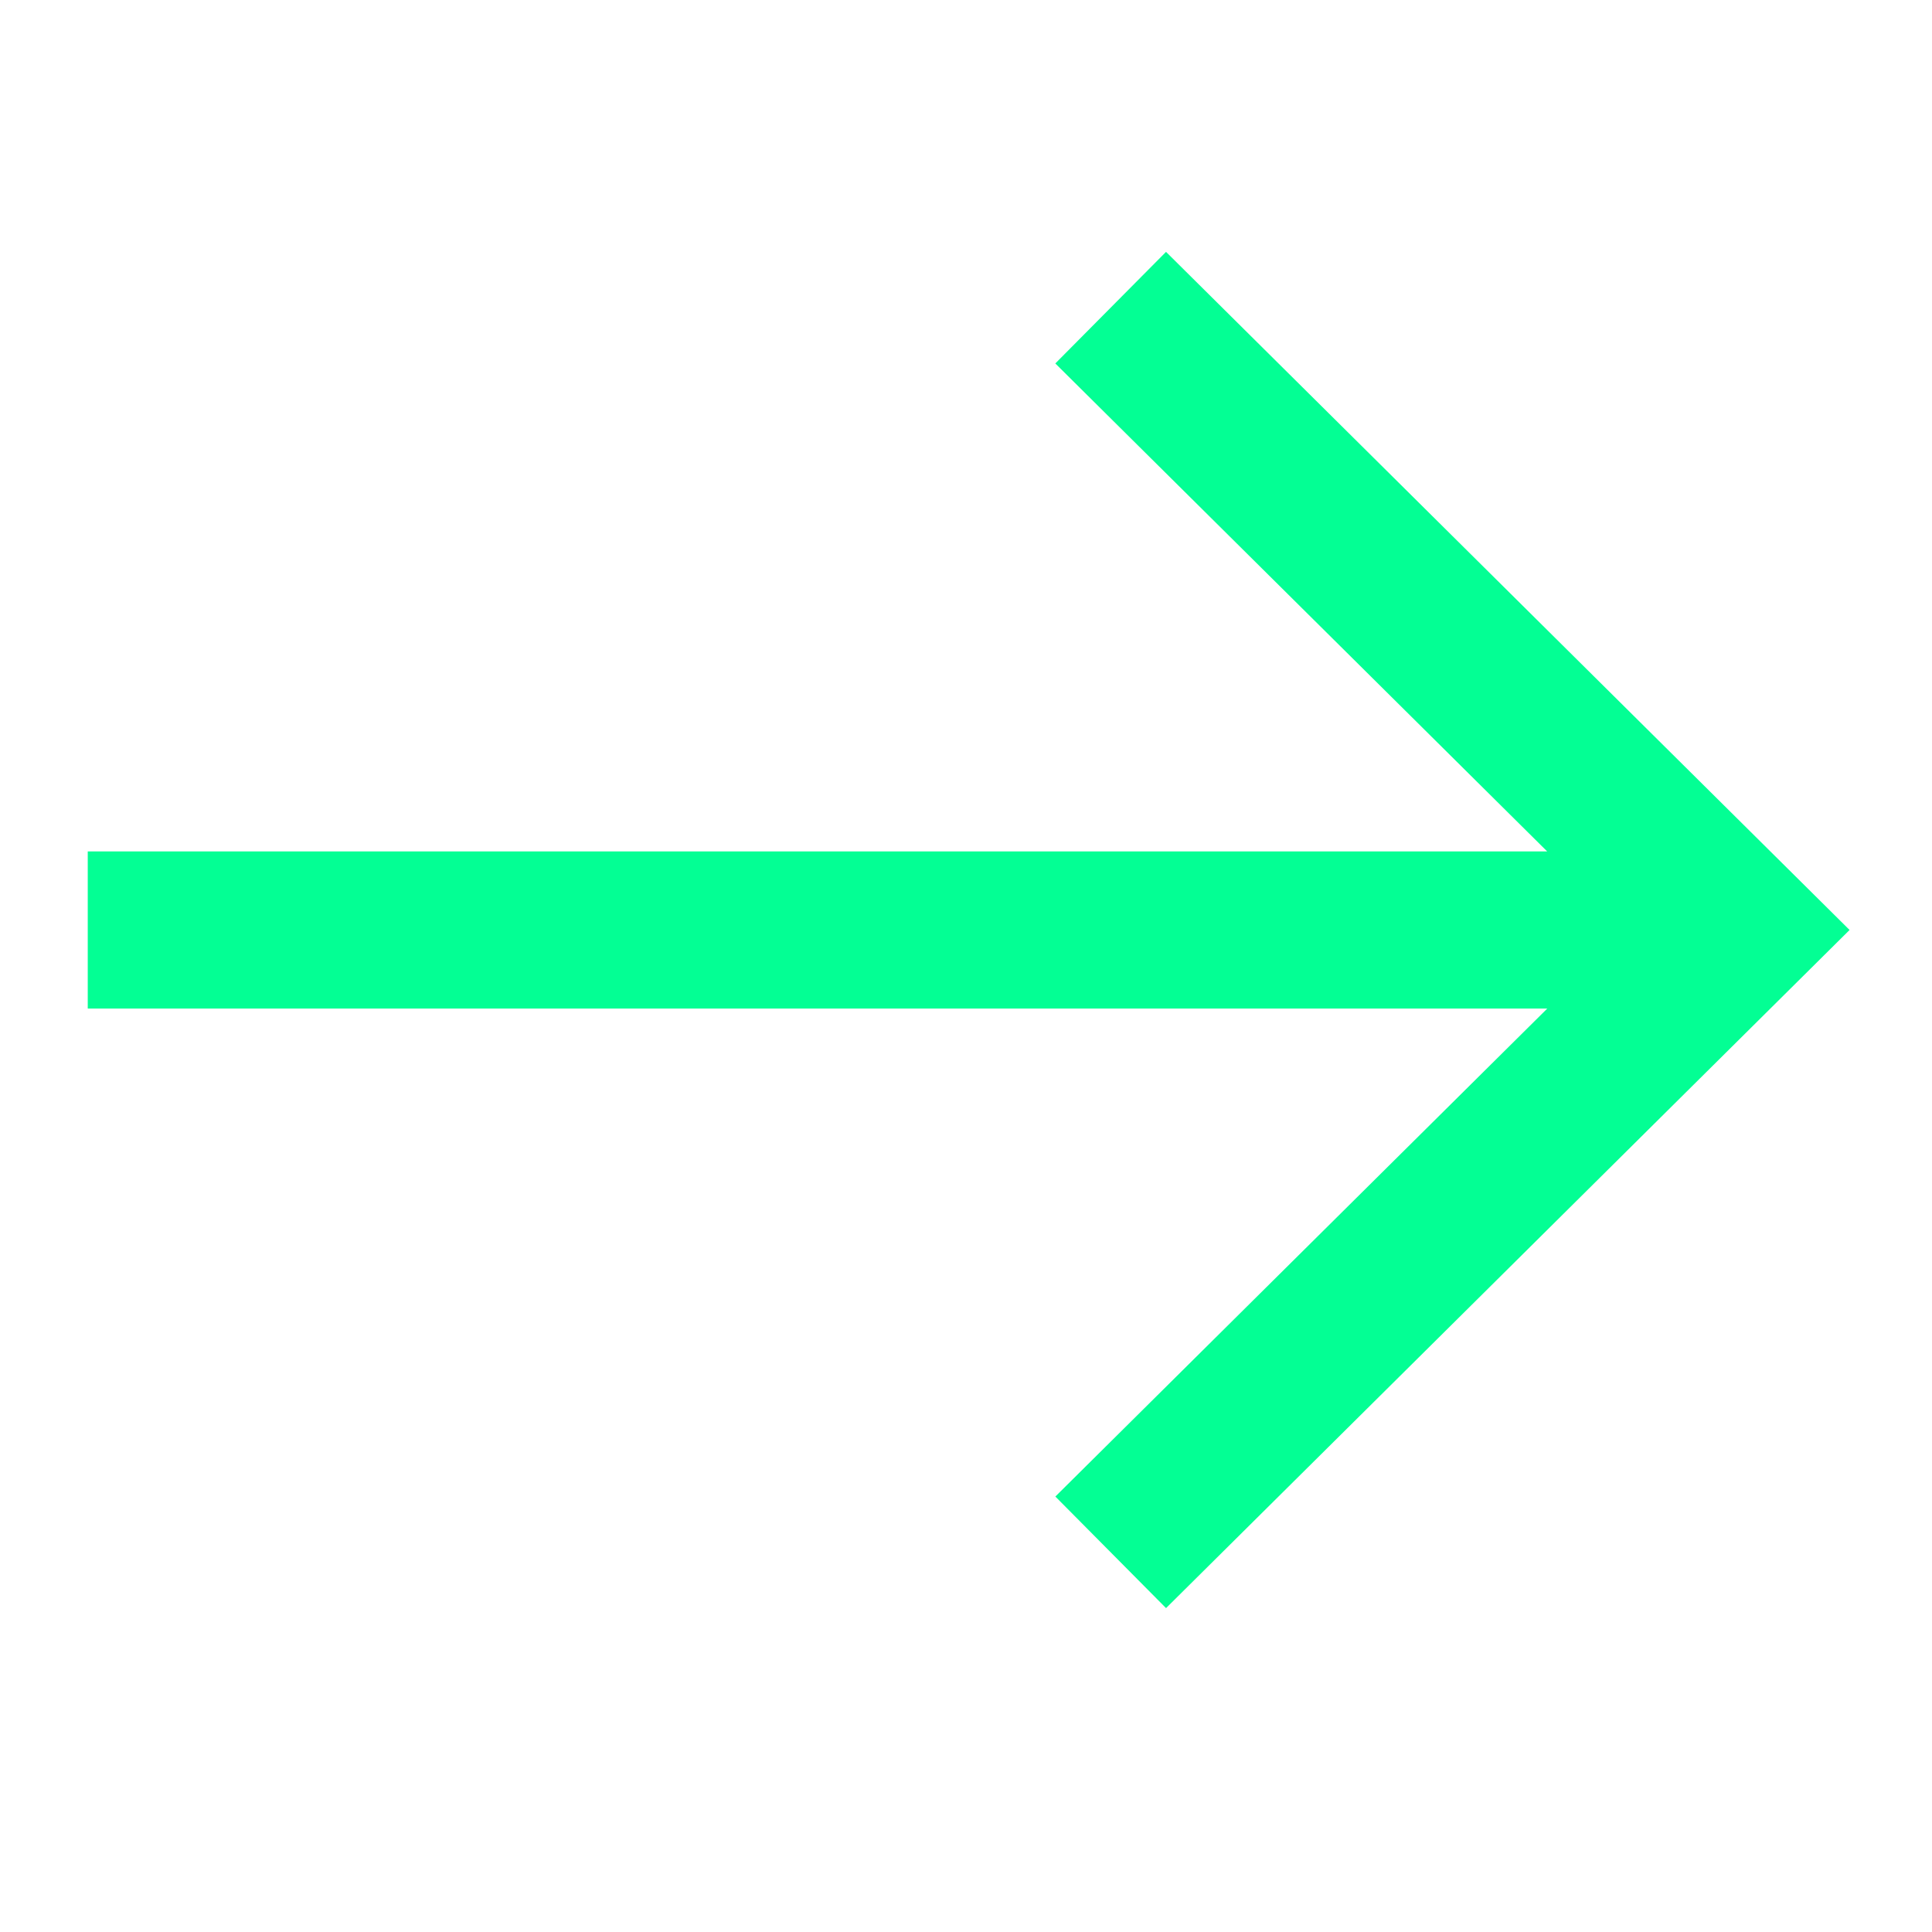 <svg width="48" height="48" xmlns="http://www.w3.org/2000/svg">
  <path d="M28.97 6.258l16.982 16.847L28.97 39.953l-2.75-2.772 12.222-12.124H2.18v-3.904h36.259L26.219 9.03l2.75-2.772z" fill="#03FF94" fill-rule="nonzero"/>
</svg>
